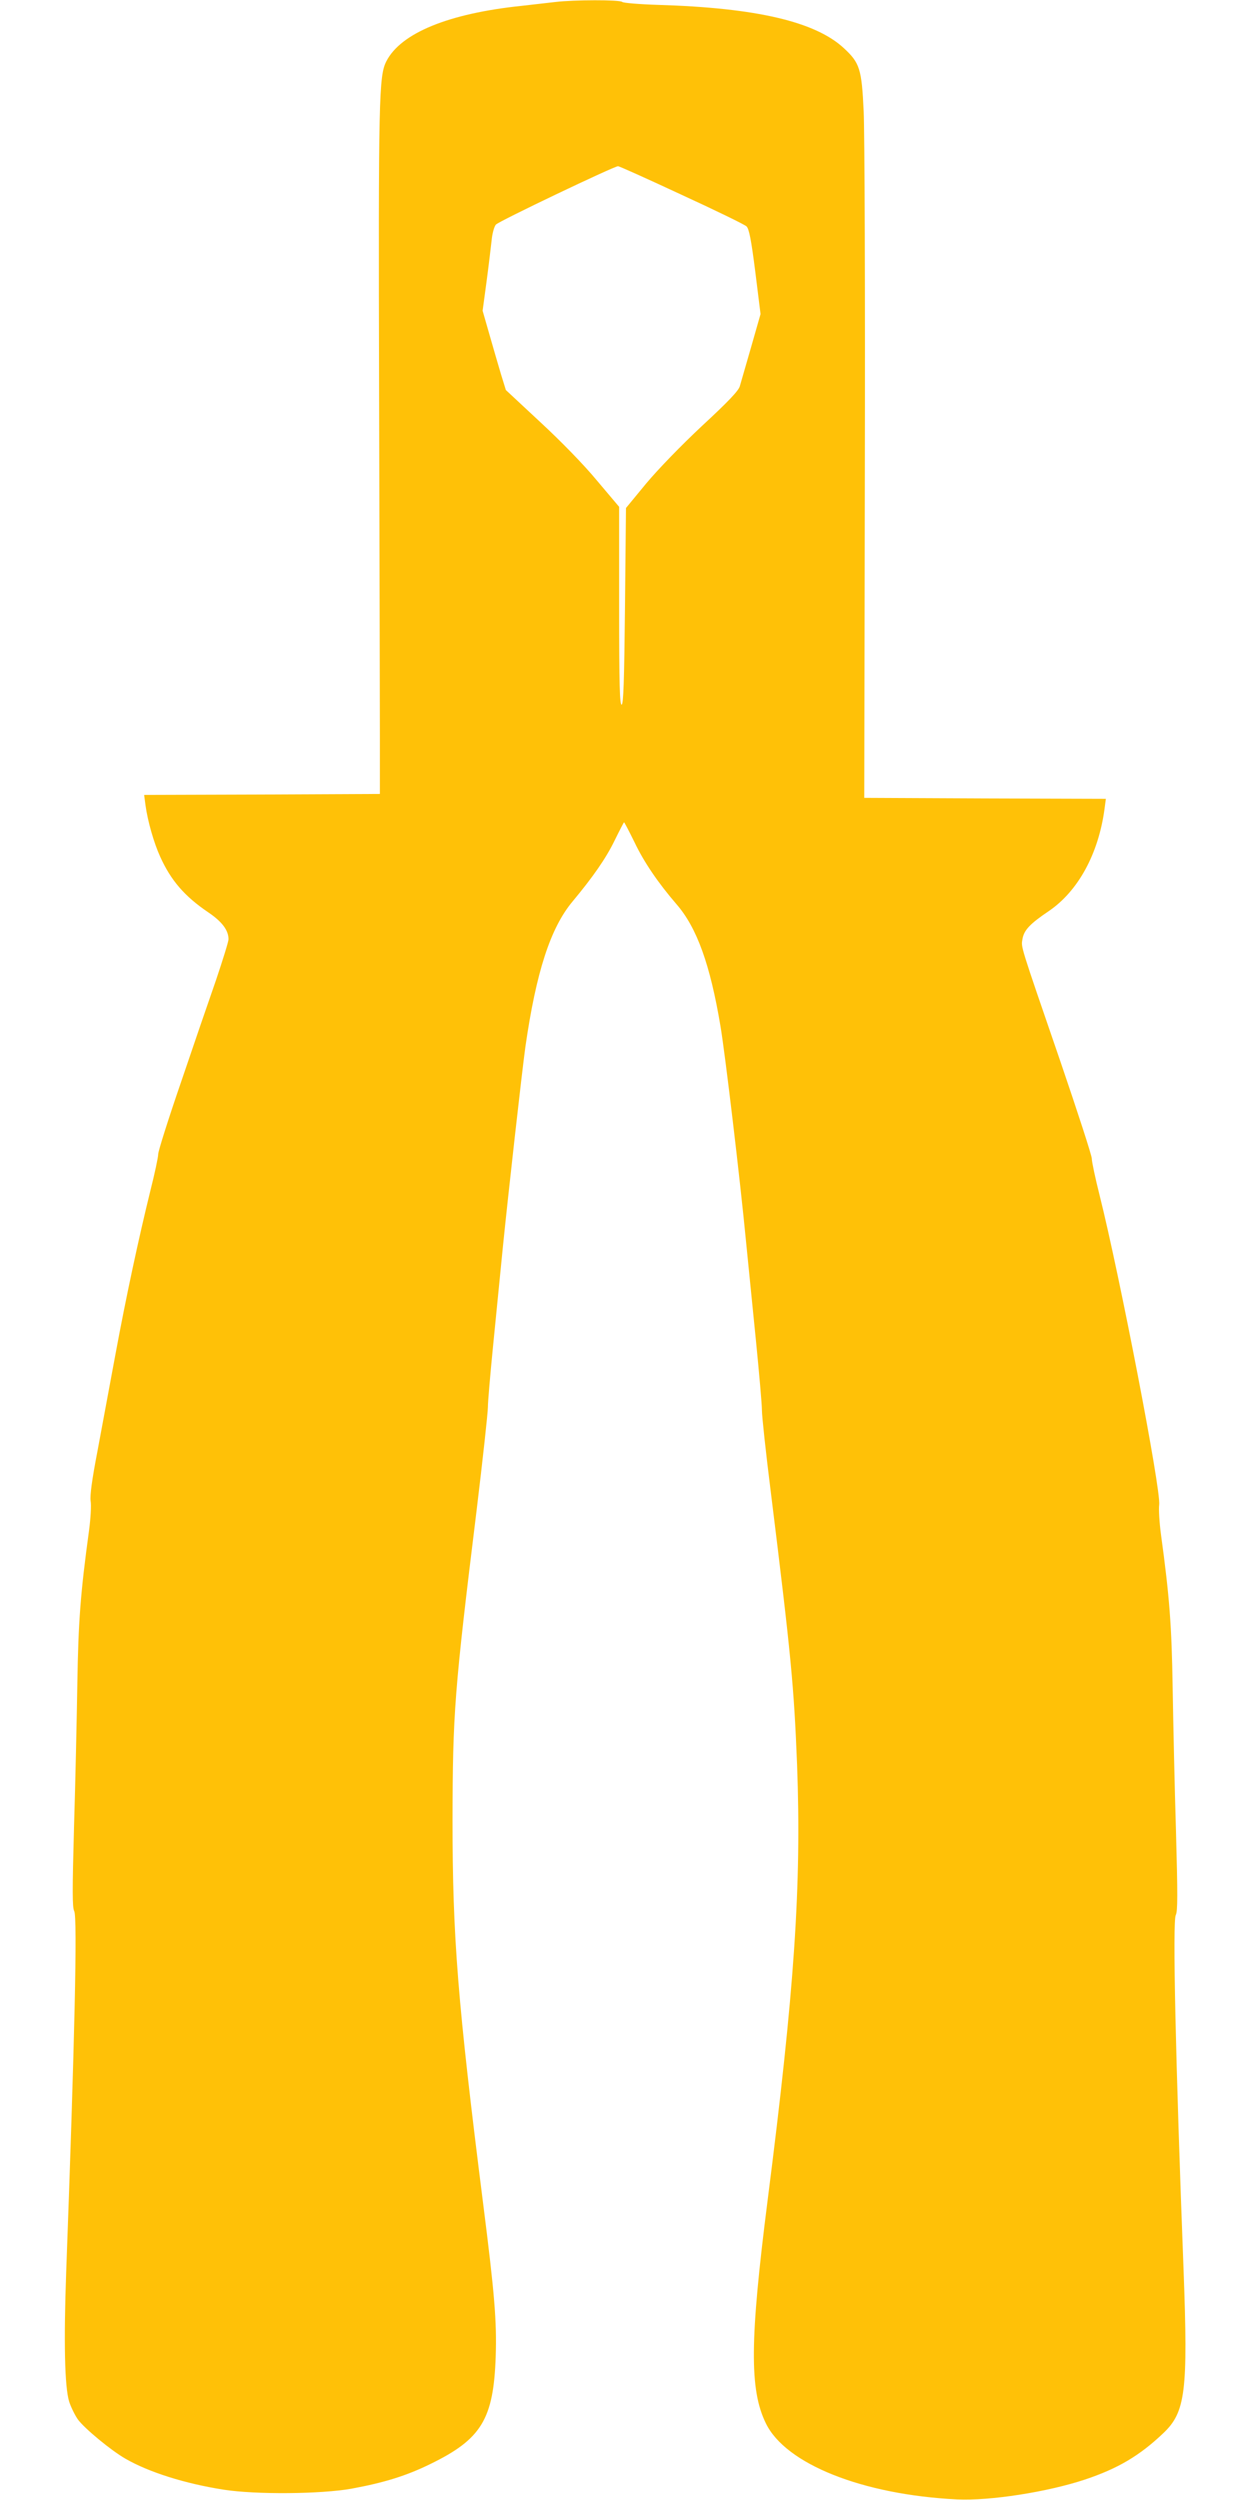<?xml version="1.0" standalone="no"?>
<!DOCTYPE svg PUBLIC "-//W3C//DTD SVG 20010904//EN"
 "http://www.w3.org/TR/2001/REC-SVG-20010904/DTD/svg10.dtd">
<svg version="1.0" xmlns="http://www.w3.org/2000/svg"
 width="640pt" height="1280pt" viewBox="0 0 640 1280"
 preserveAspectRatio="xMidYMid meet">
<g transform="translate(0,1280) scale(0.1,-0.1)"
fill="#ffc107" stroke="none">
<path d="M2845 12790 c-33 -4 -112 -13 -175 -20 -373 -39 -618 -139 -692 -284
-38 -75 -41 -181 -37 -1711 2 -808 4 -1598 4 -1755 l0 -285 -603 -3 -604 -2 7
-53 c11 -81 43 -193 75 -263 55 -122 125 -203 246 -285 71 -48 104 -92 104
-138 0 -12 -29 -105 -64 -209 -36 -103 -117 -339 -180 -525 -64 -186 -116
-351 -116 -366 0 -16 -18 -100 -40 -187 -60 -244 -124 -541 -180 -844 -28
-151 -69 -372 -91 -490 -28 -145 -39 -227 -35 -255 4 -22 0 -90 -8 -150 -44
-321 -55 -468 -60 -785 -3 -179 -10 -509 -17 -733 -9 -328 -9 -413 1 -432 17
-31 2 -677 -41 -1845 -13 -361 -8 -591 15 -666 9 -28 29 -69 45 -92 35 -47
169 -158 244 -201 120 -69 304 -127 501 -158 165 -26 500 -23 656 5 168 31
281 66 405 127 260 127 322 229 333 549 6 180 -6 324 -64 781 -131 1036 -157
1366 -157 1965 1 548 9 659 123 1585 32 264 58 503 58 530 0 28 12 166 26 308
14 141 37 373 51 515 27 267 97 892 115 1022 55 382 128 609 242 745 104 125
171 221 215 312 25 51 47 93 48 93 2 0 26 -46 54 -103 48 -101 121 -208 215
-317 104 -120 172 -308 225 -625 23 -136 100 -781 131 -1105 12 -118 35 -348
51 -510 16 -162 30 -320 30 -350 0 -30 20 -217 45 -415 105 -848 119 -998 135
-1400 23 -619 -13 -1152 -151 -2232 -91 -715 -93 -968 -9 -1140 101 -209 495
-366 979 -390 169 -8 464 38 656 102 167 56 278 121 400 237 114 108 127 214
104 833 -41 1074 -57 1789 -40 1820 10 19 10 104 1 432 -7 224 -14 554 -17
733 -5 317 -16 464 -60 785 -8 60 -12 128 -9 150 11 71 -202 1174 -305 1585
-22 87 -40 172 -40 188 0 16 -73 240 -161 498 -210 611 -201 582 -194 626 8
46 38 78 136 144 149 102 253 292 284 521 l7 53 -619 2 -618 3 3 1665 c2 916
-1 1748 -6 1850 -10 217 -20 248 -101 323 -146 136 -449 207 -951 222 -96 3
-179 10 -184 15 -12 12 -251 11 -341 0z m644 -987 c174 -80 324 -153 333 -162
13 -12 24 -66 45 -232 l27 -217 -48 -168 c-27 -93 -53 -183 -58 -201 -6 -23
-59 -79 -193 -203 -109 -102 -226 -223 -287 -296 l-103 -125 -5 -501 c-4 -389
-8 -502 -17 -506 -10 -3 -13 102 -13 505 l0 508 -114 135 c-66 80 -185 202
-290 299 l-176 164 -25 81 c-13 44 -40 136 -59 203 l-35 122 20 148 c11 82 22
176 26 211 3 35 13 72 22 82 14 17 601 297 625 299 5 1 151 -65 325 -146z"/>
</g>
</svg>
